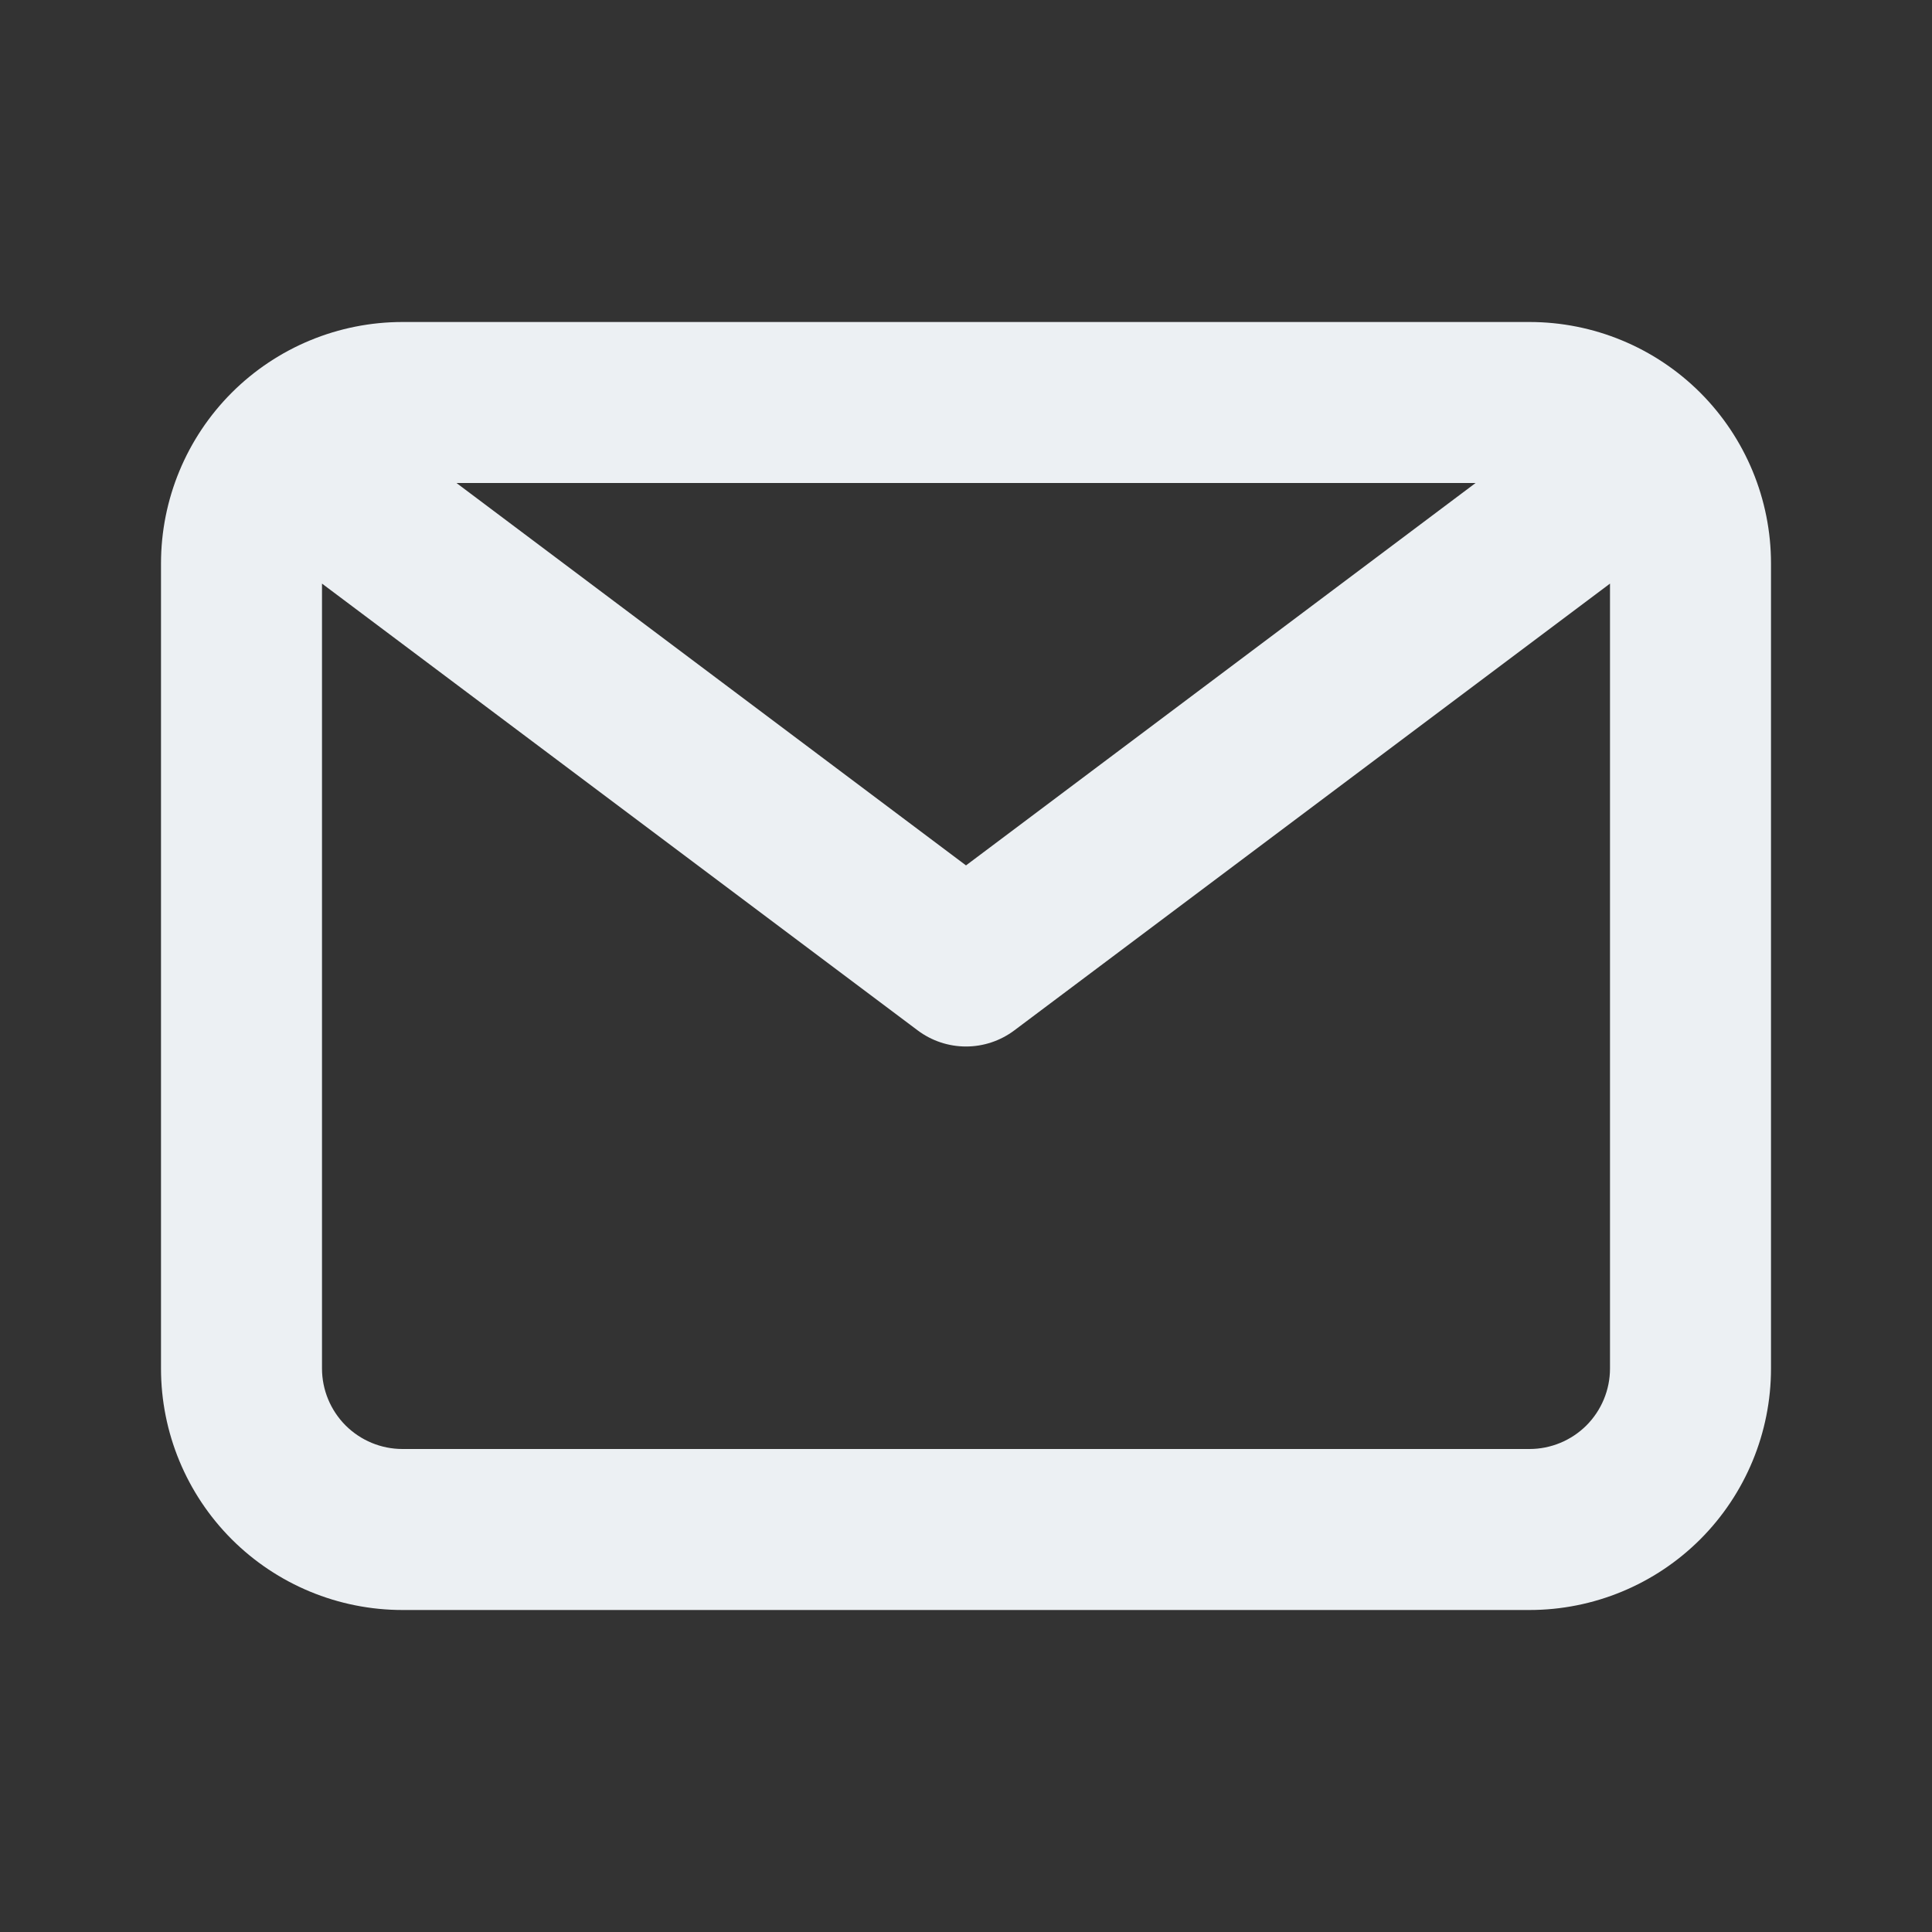 <svg width="30" height="30" viewBox="0 0 30 30" fill="none" xmlns="http://www.w3.org/2000/svg">
    <rect x="0" y="0" width="30" height="30" fill="#333333" stroke="none"/>
    <path d="M23.75 5H6.25C5.255 5 4.302 5.395 3.598 6.098C2.895 6.802 2.5 7.755 2.5 8.75V21.25C2.5 22.245 2.895 23.198 3.598 23.902C4.302 24.605 5.255 25 6.25 25H23.75C24.745 25 25.698 24.605 26.402 23.902C27.105 23.198 27.5 22.245 27.5 21.25V8.75C27.5 7.755 27.105 6.802 26.402 6.098C25.698 5.395 24.745 5 23.75 5ZM22.913 7.5L15 13.438L7.088 7.5H22.913ZM23.75 22.5H6.25C5.918 22.5 5.601 22.368 5.366 22.134C5.132 21.899 5 21.581 5 21.25V9.062L14.25 16C14.466 16.162 14.729 16.25 15 16.25C15.271 16.25 15.534 16.162 15.75 16L25 9.062V21.25C25 21.581 24.868 21.899 24.634 22.134C24.399 22.368 24.081 22.5 23.75 22.5Z" fill="#ECF0F3"/>
</svg>
